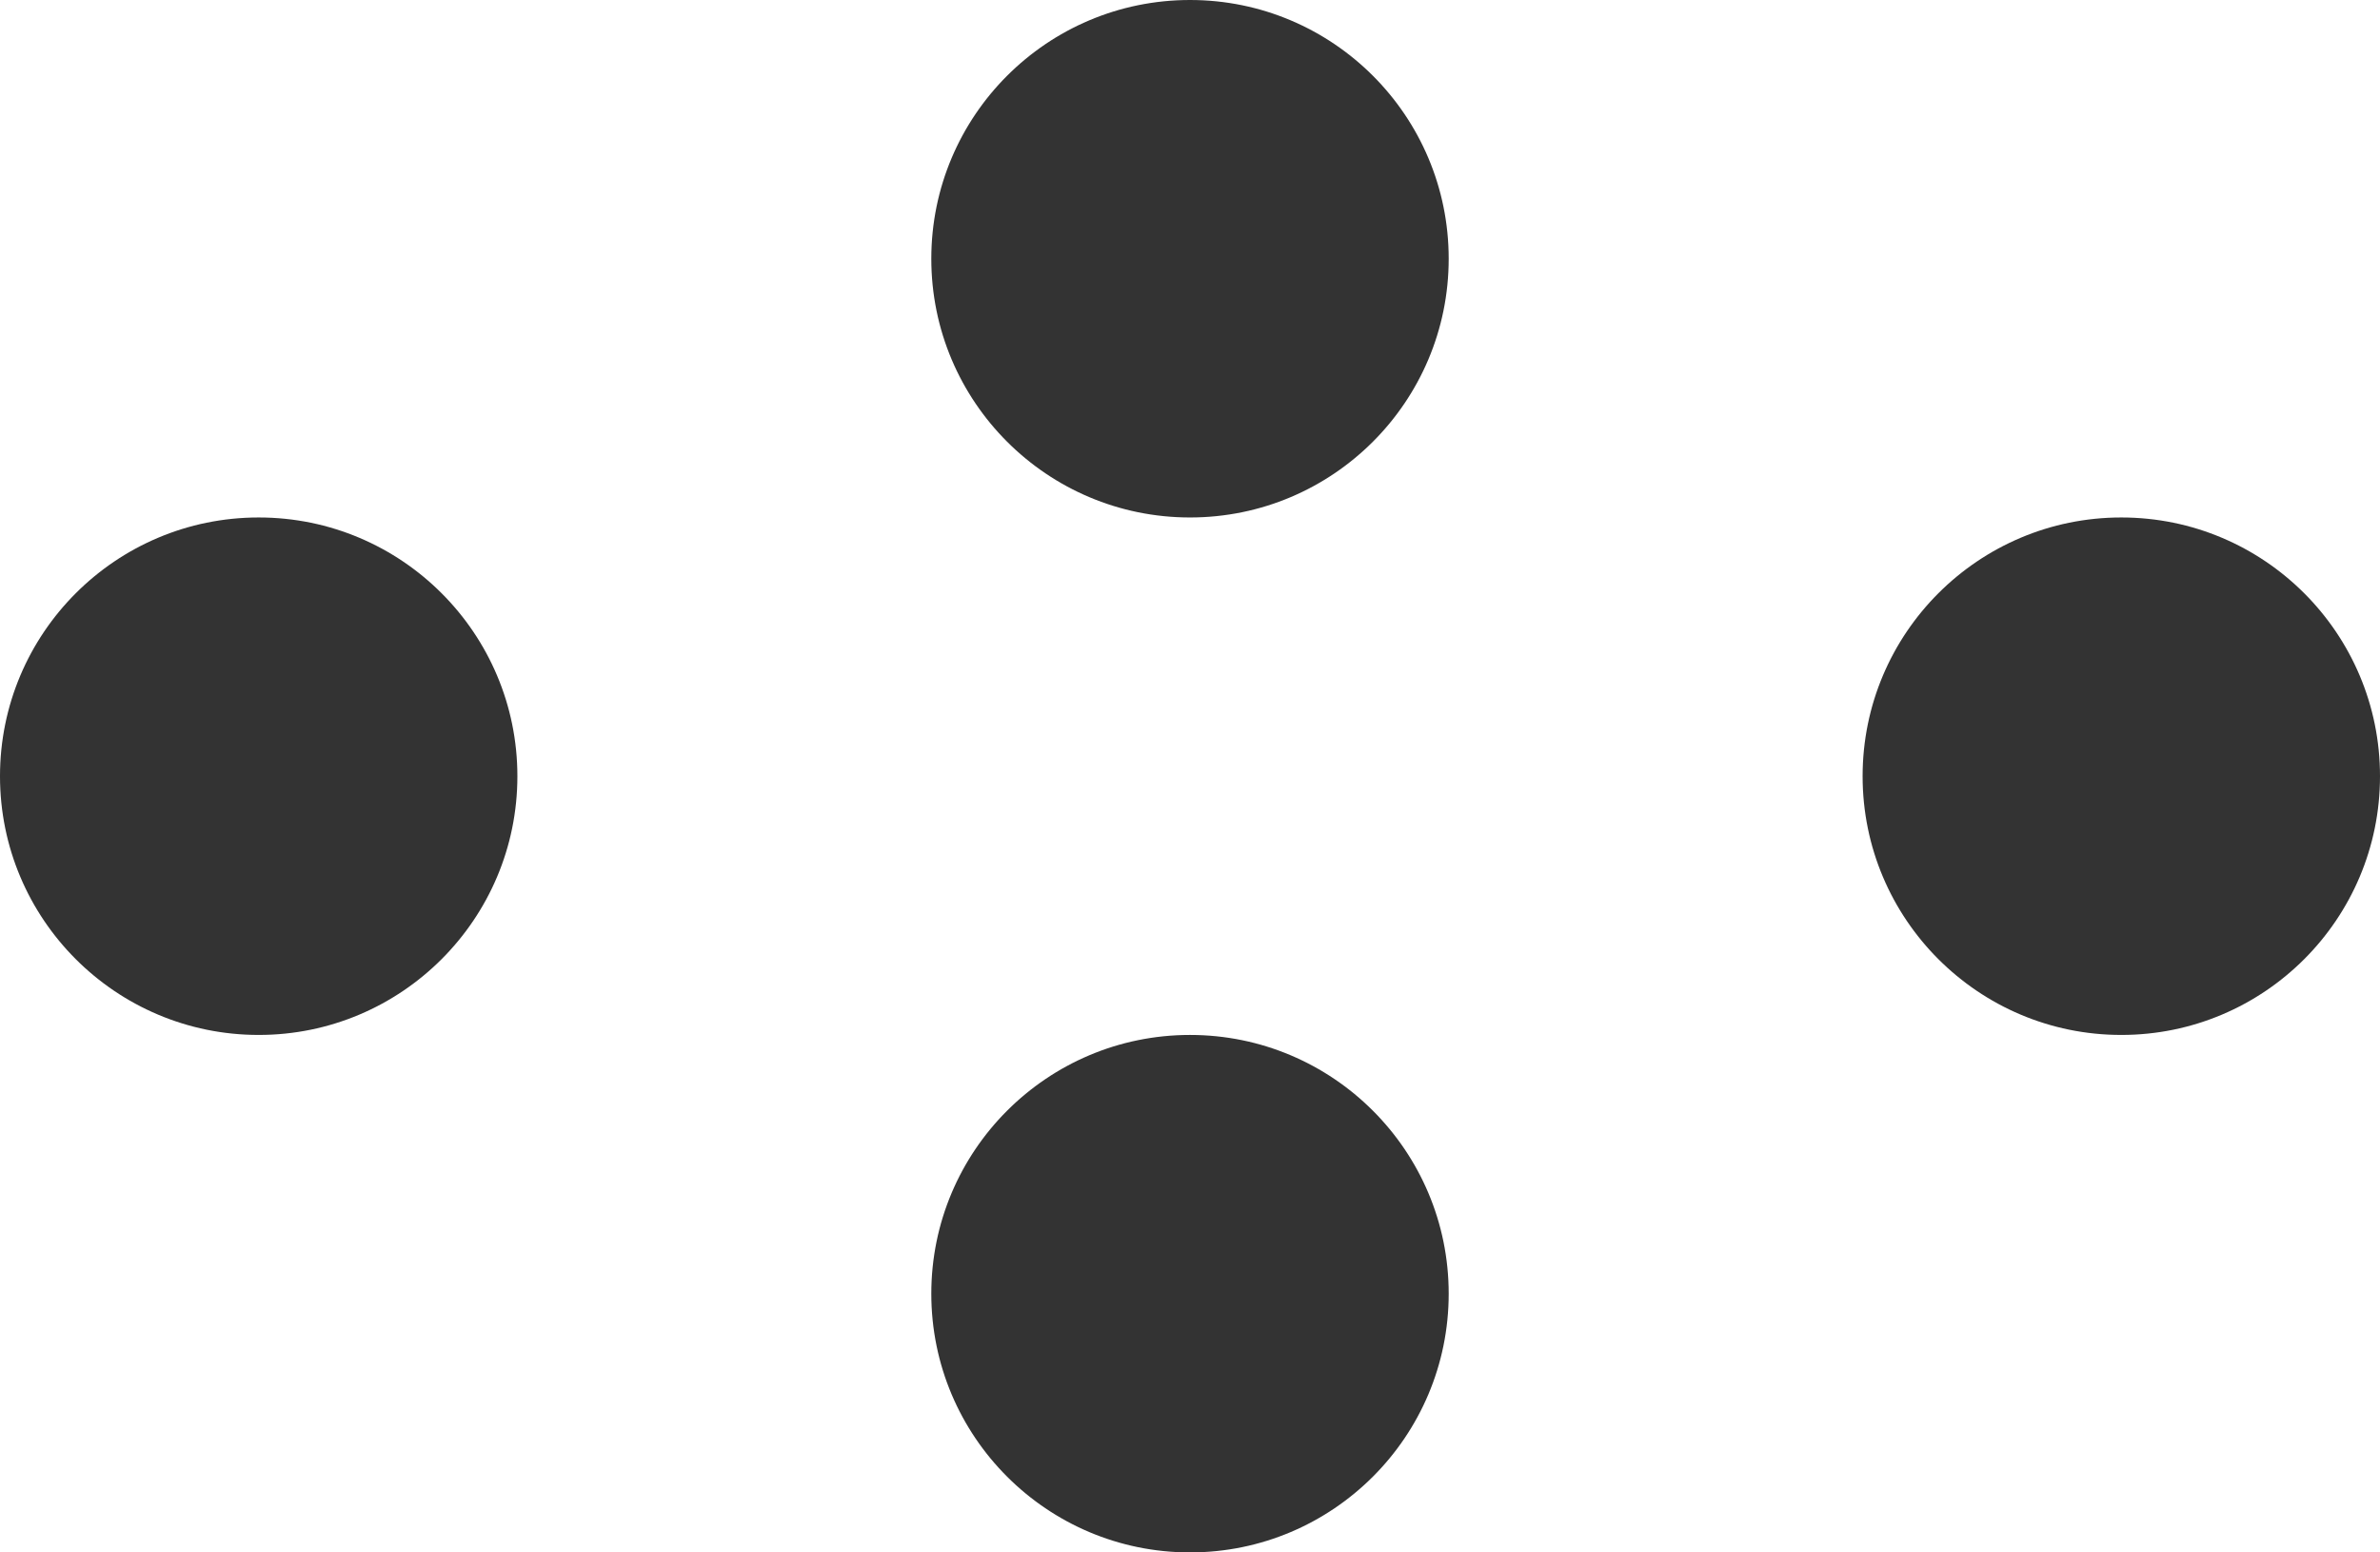 <?xml version="1.0" encoding="UTF-8"?> <svg xmlns="http://www.w3.org/2000/svg" width="23" height="15" viewBox="0 0 23 15" fill="none"><circle cx="2.5" cy="7.5" r="2.5" transform="rotate(-90 2.5 7.5)" fill="#333333"></circle><circle cx="20.5" cy="7.5" r="2.5" transform="rotate(-90 20.5 7.5)" fill="#333333"></circle><circle cx="11.5" cy="12.5" r="2.5" transform="rotate(-90 11.5 12.5)" fill="#333333"></circle><circle cx="11.5" cy="2.5" r="2.5" transform="rotate(-90 11.5 2.5)" fill="#333333"></circle></svg> 
